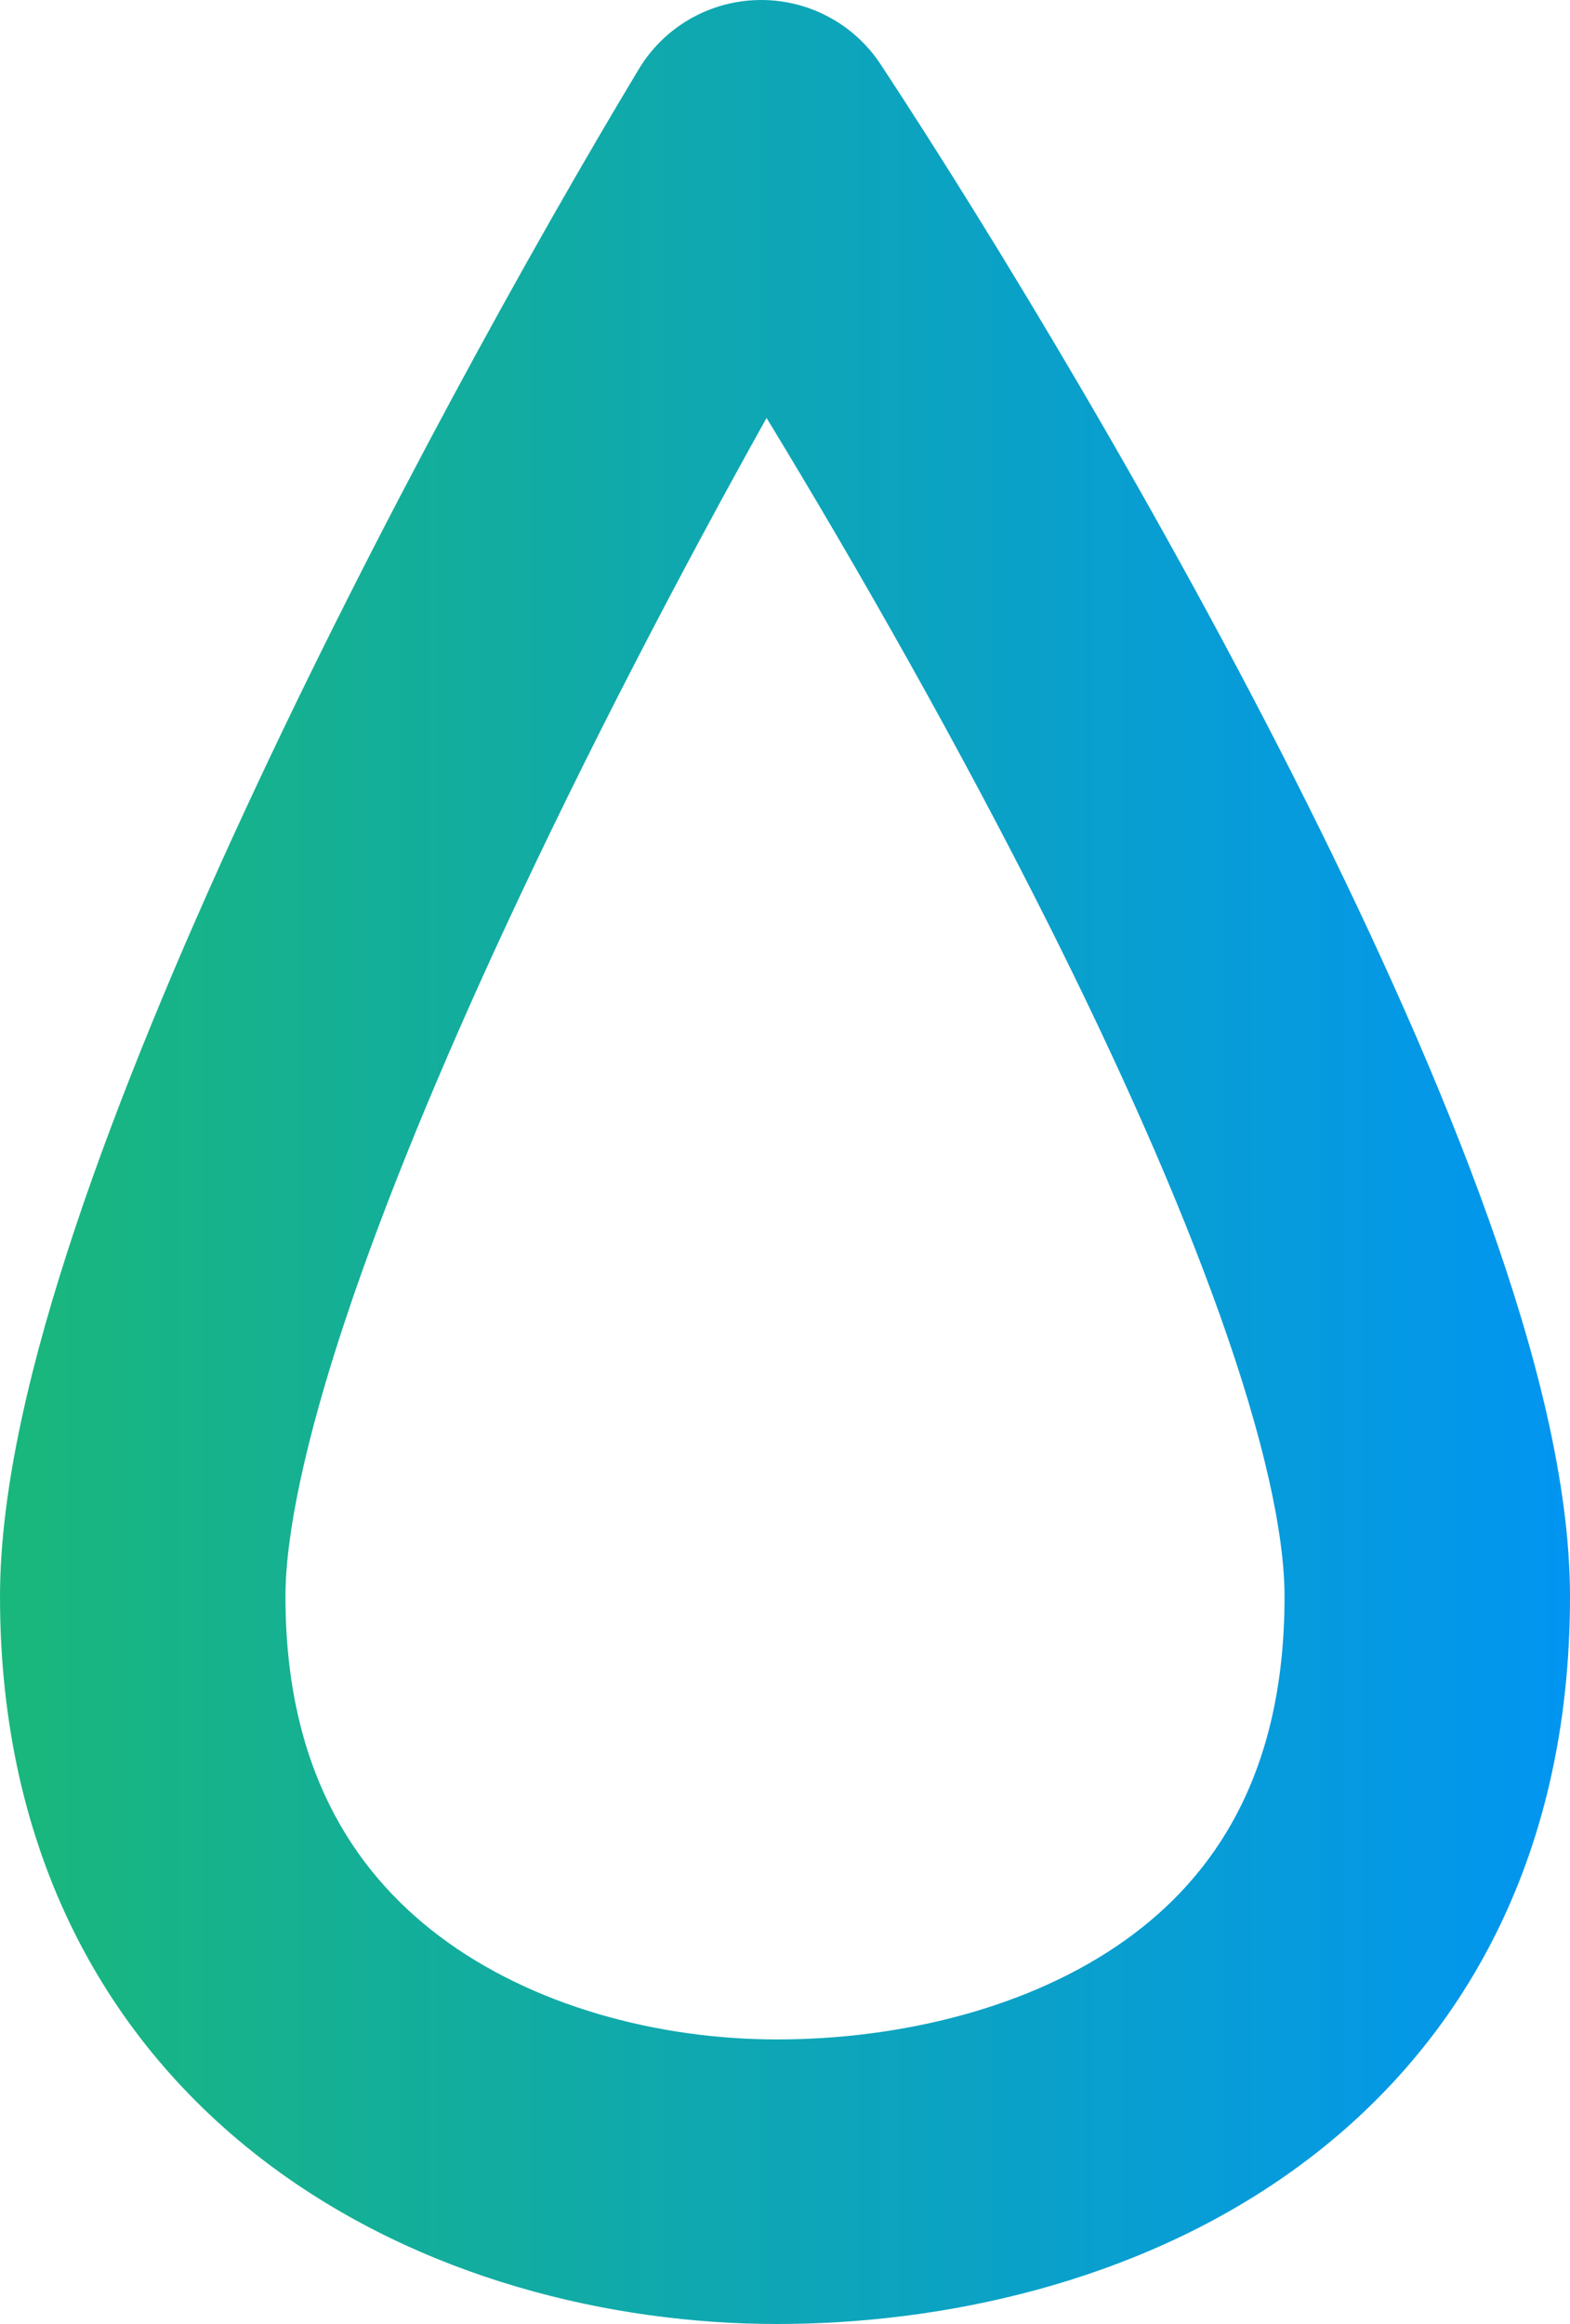 <svg width="50" height="74" viewBox="0 0 50 74" fill="none" xmlns="http://www.w3.org/2000/svg">
<path fill-rule="evenodd" clip-rule="evenodd" d="M24.151 0.001C25.714 -0.031 27.184 0.742 28.043 2.045C31.654 7.53 37.052 16.445 41.567 25.463C43.824 29.971 45.898 34.579 47.418 38.844C48.905 43.018 50 47.238 50 50.843C50 59.334 46.404 65.366 41.163 69.121C36.134 72.724 29.94 74 24.747 74C19.457 74 13.372 72.552 8.491 68.864C3.436 65.044 0 59.048 0 50.843C0 47.38 1.012 43.248 2.386 39.125C3.792 34.909 5.713 30.316 7.805 25.8C11.991 16.767 16.997 7.761 20.345 2.2C21.149 0.863 22.587 0.032 24.151 0.001ZM24.413 13.308C21.741 18.096 18.72 23.856 16.058 29.599C14.047 33.939 12.275 38.2 11.013 41.983C9.721 45.859 9.091 48.871 9.091 50.843C9.091 56.231 11.21 59.548 13.983 61.643C16.931 63.87 20.947 64.939 24.747 64.939C28.646 64.939 32.805 63.95 35.857 61.763C38.697 59.729 40.909 56.449 40.909 50.843C40.909 48.811 40.237 45.766 38.851 41.876C37.498 38.078 35.595 33.827 33.433 29.509C30.559 23.77 27.295 18.045 24.413 13.308Z" fill="url(#paint0_linear_2573_17)"/>
<defs>
<linearGradient id="paint0_linear_2573_17" x1="51.515" y1="69.469" x2="-3.03" y2="69.469" gradientUnits="userSpaceOnUse">
<stop stop-color="#0194F5"/>
<stop offset="1" stop-color="#1BB974"/>
</linearGradient>
</defs>
</svg>
